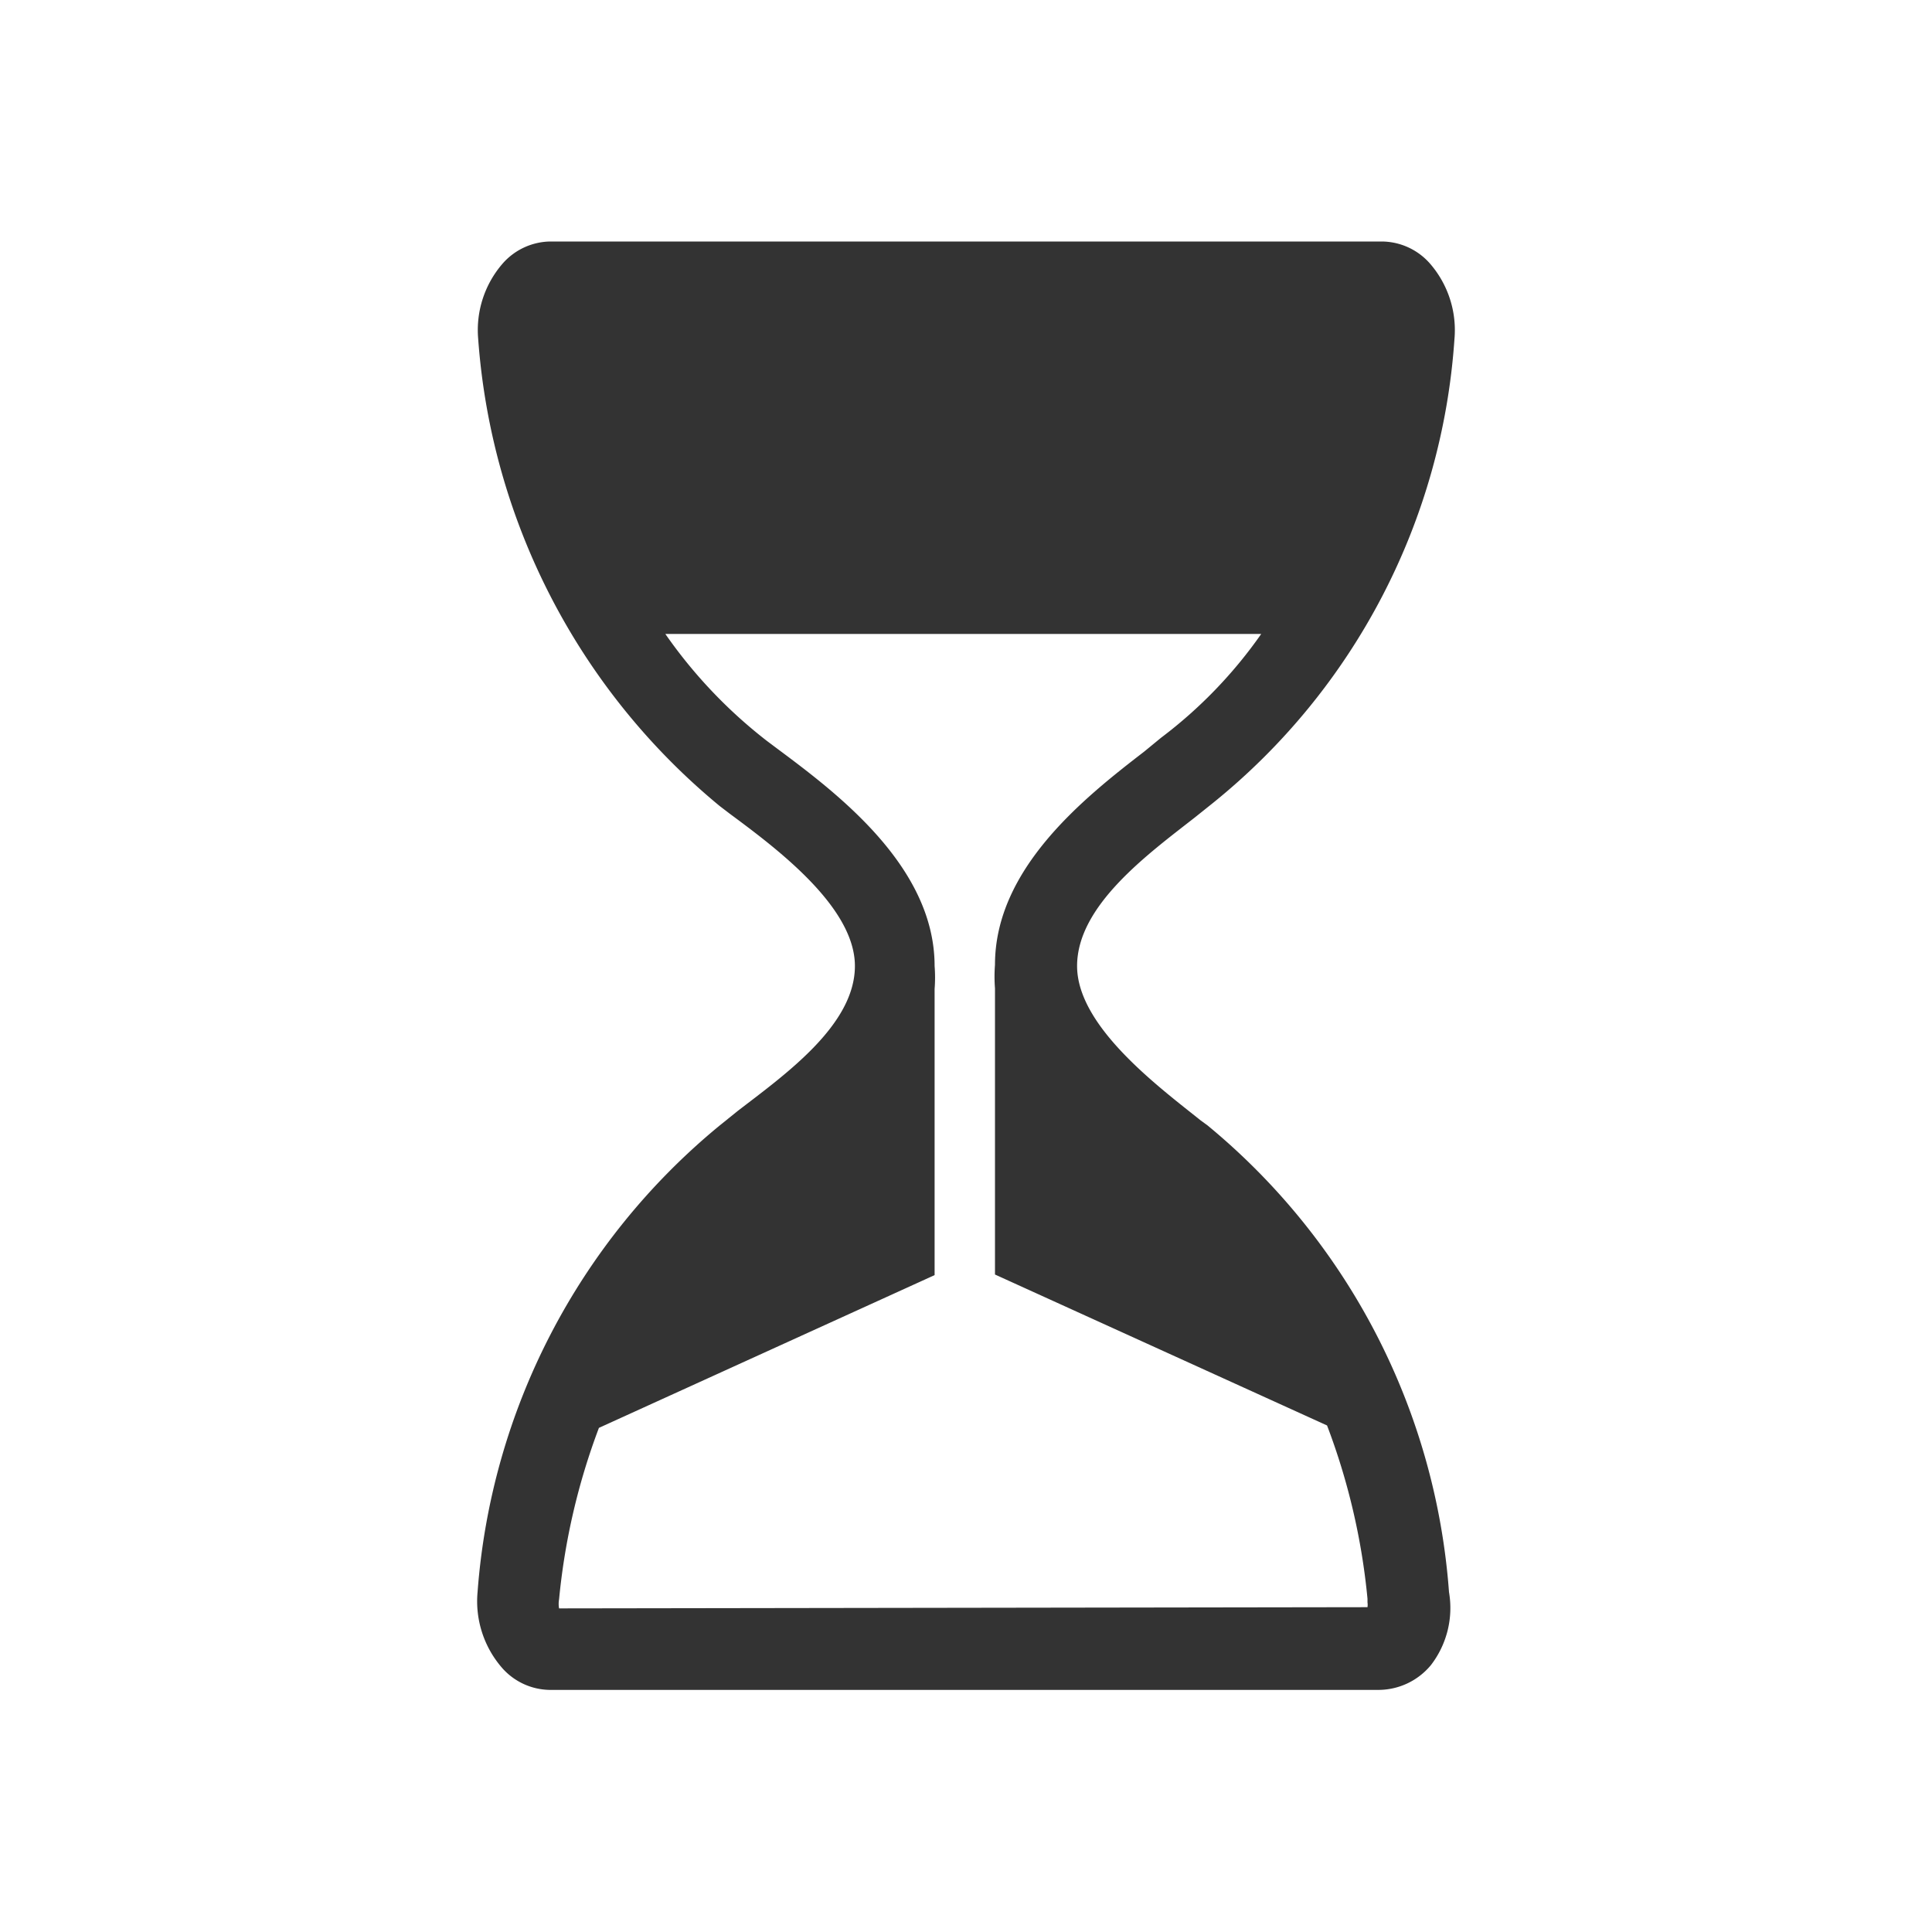 <svg xmlns="http://www.w3.org/2000/svg" viewBox="0 0 32 32"><defs><style>.cls-1{fill:#333;}</style></defs><title>Summary - Time</title><g id="Time"><path class="cls-1" d="M20,18.64l-.11-.08C19.19,18,17.84,17,17.84,16s1.17-1.85,1.95-2.46l.3-.24a10.81,10.81,0,0,0,4-7.68,1.68,1.68,0,0,0-.41-1.26A1.07,1.07,0,0,0,22.89,4H9.11a1.07,1.07,0,0,0-.78.36,1.68,1.68,0,0,0-.41,1.25,11.06,11.06,0,0,0,4,7.74l.17.13c.77.57,2.07,1.54,2.07,2.52S13,17.8,12.22,18.4l-.31.25a11.06,11.06,0,0,0-4,7.72,1.68,1.68,0,0,0,.41,1.26,1.07,1.07,0,0,0,.78.36H22.84a1.13,1.13,0,0,0,.86-.41A1.55,1.55,0,0,0,24,26.37,11.06,11.06,0,0,0,20,18.64Zm-10.74,8a.42.42,0,0,1,0-.15,11,11,0,0,1,.66-2.84l5.56-2.53V16.38a2.4,2.4,0,0,0,0-.38c0-1.66-1.64-2.88-2.62-3.61l-.16-.12a8.07,8.07,0,0,1-1.68-1.77h9.87a7.62,7.62,0,0,1-1.66,1.72h0l-.28.23c-1,.77-2.47,1.94-2.47,3.53a2.54,2.54,0,0,0,0,.39v4.74l5.5,2.5a11,11,0,0,1,.67,2.87v.06a.28.28,0,0,1,0,.08Z"/></g></svg>